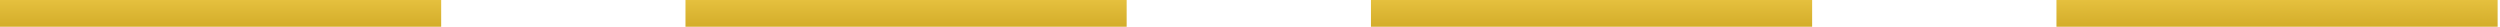 <?xml version="1.0" encoding="UTF-8"?> <svg xmlns="http://www.w3.org/2000/svg" width="187" height="2" viewBox="0 0 187 2" fill="none"> <rect width="33" height="2" fill="url(#paint0_linear)"></rect> <rect x="51.274" width="33" height="2" fill="url(#paint1_linear)"></rect> <rect x="102.548" width="33" height="2" fill="url(#paint2_linear)"></rect> <rect x="153.823" width="33" height="2" fill="url(#paint3_linear)"></rect> <defs> <linearGradient id="paint0_linear" x1="16.5" y1="0" x2="16.5" y2="2" gradientUnits="userSpaceOnUse"> <stop stop-color="#E5C03E"></stop> <stop offset="1" stop-color="#D3AD2A"></stop> </linearGradient> <linearGradient id="paint1_linear" x1="67.774" y1="0" x2="67.774" y2="2" gradientUnits="userSpaceOnUse"> <stop stop-color="#E5C03E"></stop> <stop offset="1" stop-color="#D3AD2A"></stop> </linearGradient> <linearGradient id="paint2_linear" x1="119.048" y1="0" x2="119.048" y2="2" gradientUnits="userSpaceOnUse"> <stop stop-color="#E5C03E"></stop> <stop offset="1" stop-color="#D3AD2A"></stop> </linearGradient> <linearGradient id="paint3_linear" x1="170.323" y1="0" x2="170.323" y2="2" gradientUnits="userSpaceOnUse"> <stop stop-color="#E5C03E"></stop> <stop offset="1" stop-color="#D3AD2A"></stop> </linearGradient> </defs> </svg> 